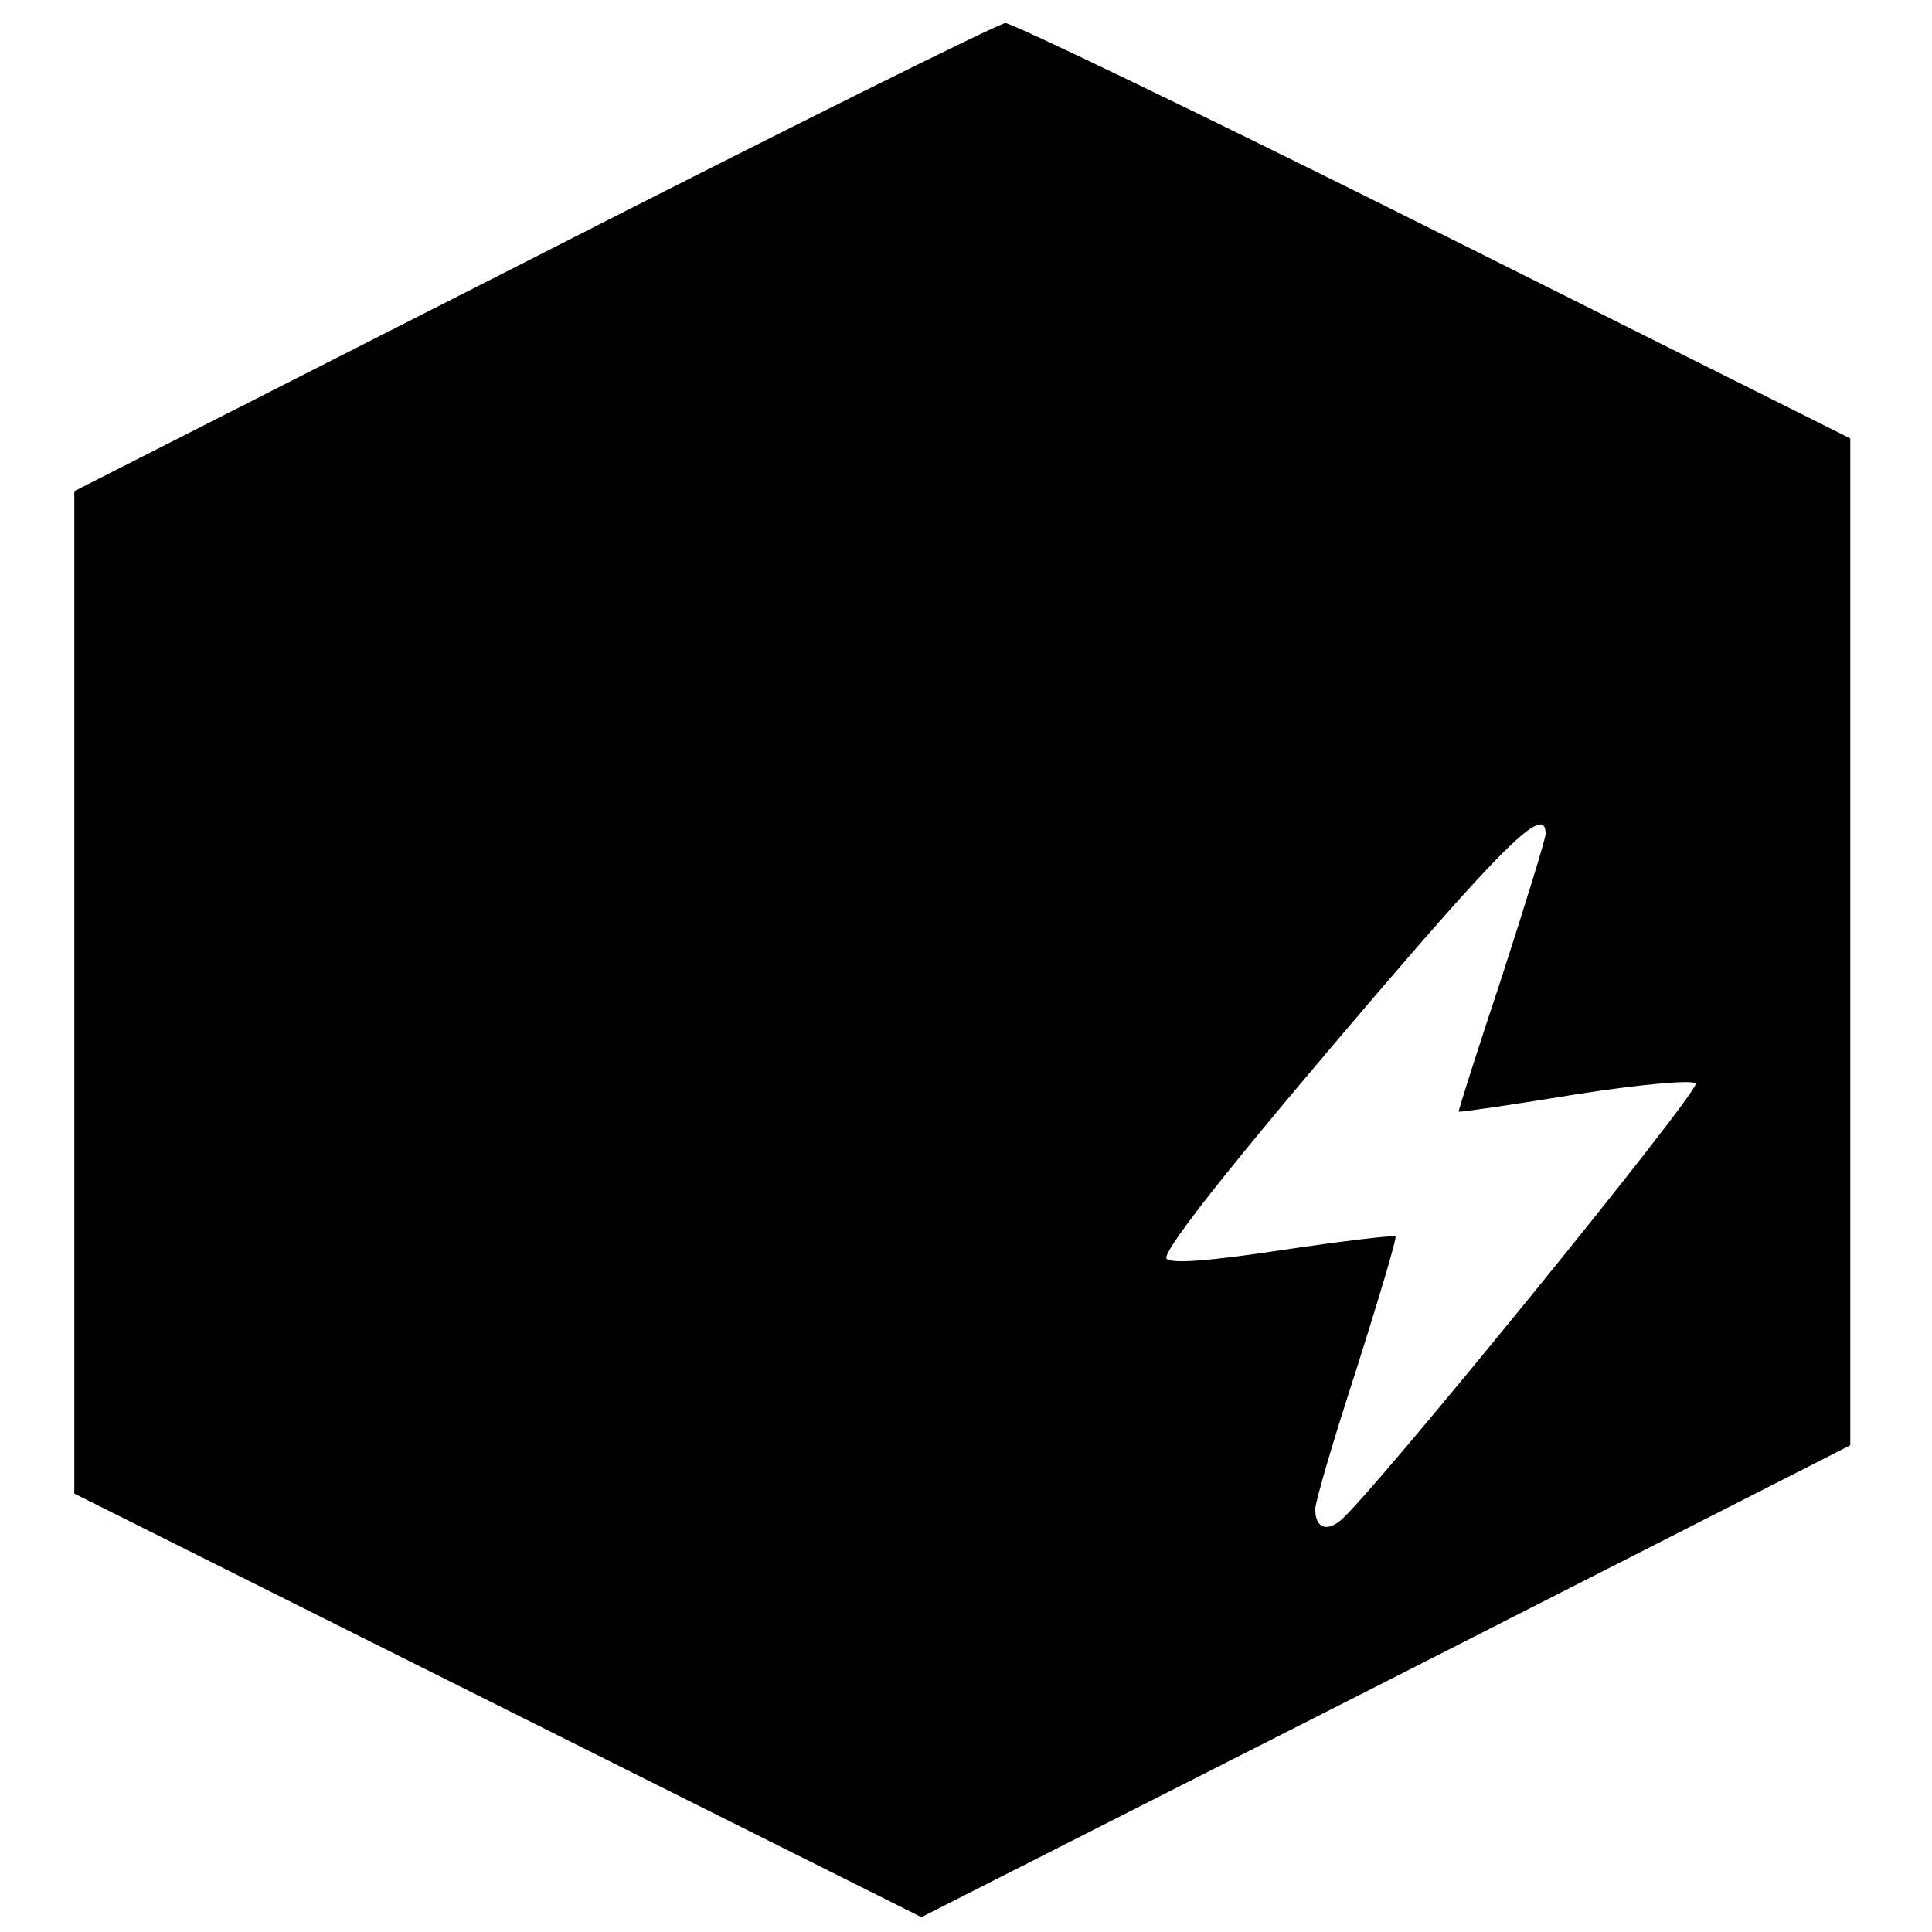 <?xml version="1.0" standalone="no"?>
<!DOCTYPE svg PUBLIC "-//W3C//DTD SVG 20010904//EN"
 "http://www.w3.org/TR/2001/REC-SVG-20010904/DTD/svg10.dtd">
<svg version="1.0" xmlns="http://www.w3.org/2000/svg"
 width="260pt" height="260pt" viewBox="0 0 260 260"
 preserveAspectRatio="xMidYMid meet">
<g transform="translate(0,260) scale(0.1,-0.1)"
fill="#000000" stroke="none">
<path d="M718 2253 l-618 -314 0 -675 0 -674 570 -285 570 -285 625 317 625
318 0 677 0 678 -560 280 c-308 154 -568 279 -577 279 -10 -1 -296 -143 -635
-316z m1362 -775 c0 -7 -27 -94 -59 -193 -33 -99 -59 -181 -58 -181 1 -1 71 9
156 23 89 14 158 20 163 15 8 -8 -440 -559 -479 -589 -19 -15 -33 -8 -33 16 0
10 25 95 56 190 30 95 54 175 52 177 -3 2 -70 -6 -151 -18 -99 -15 -150 -19
-157 -12 -7 7 68 104 232 297 221 260 278 317 278 275z"/>
</g>
</svg>
